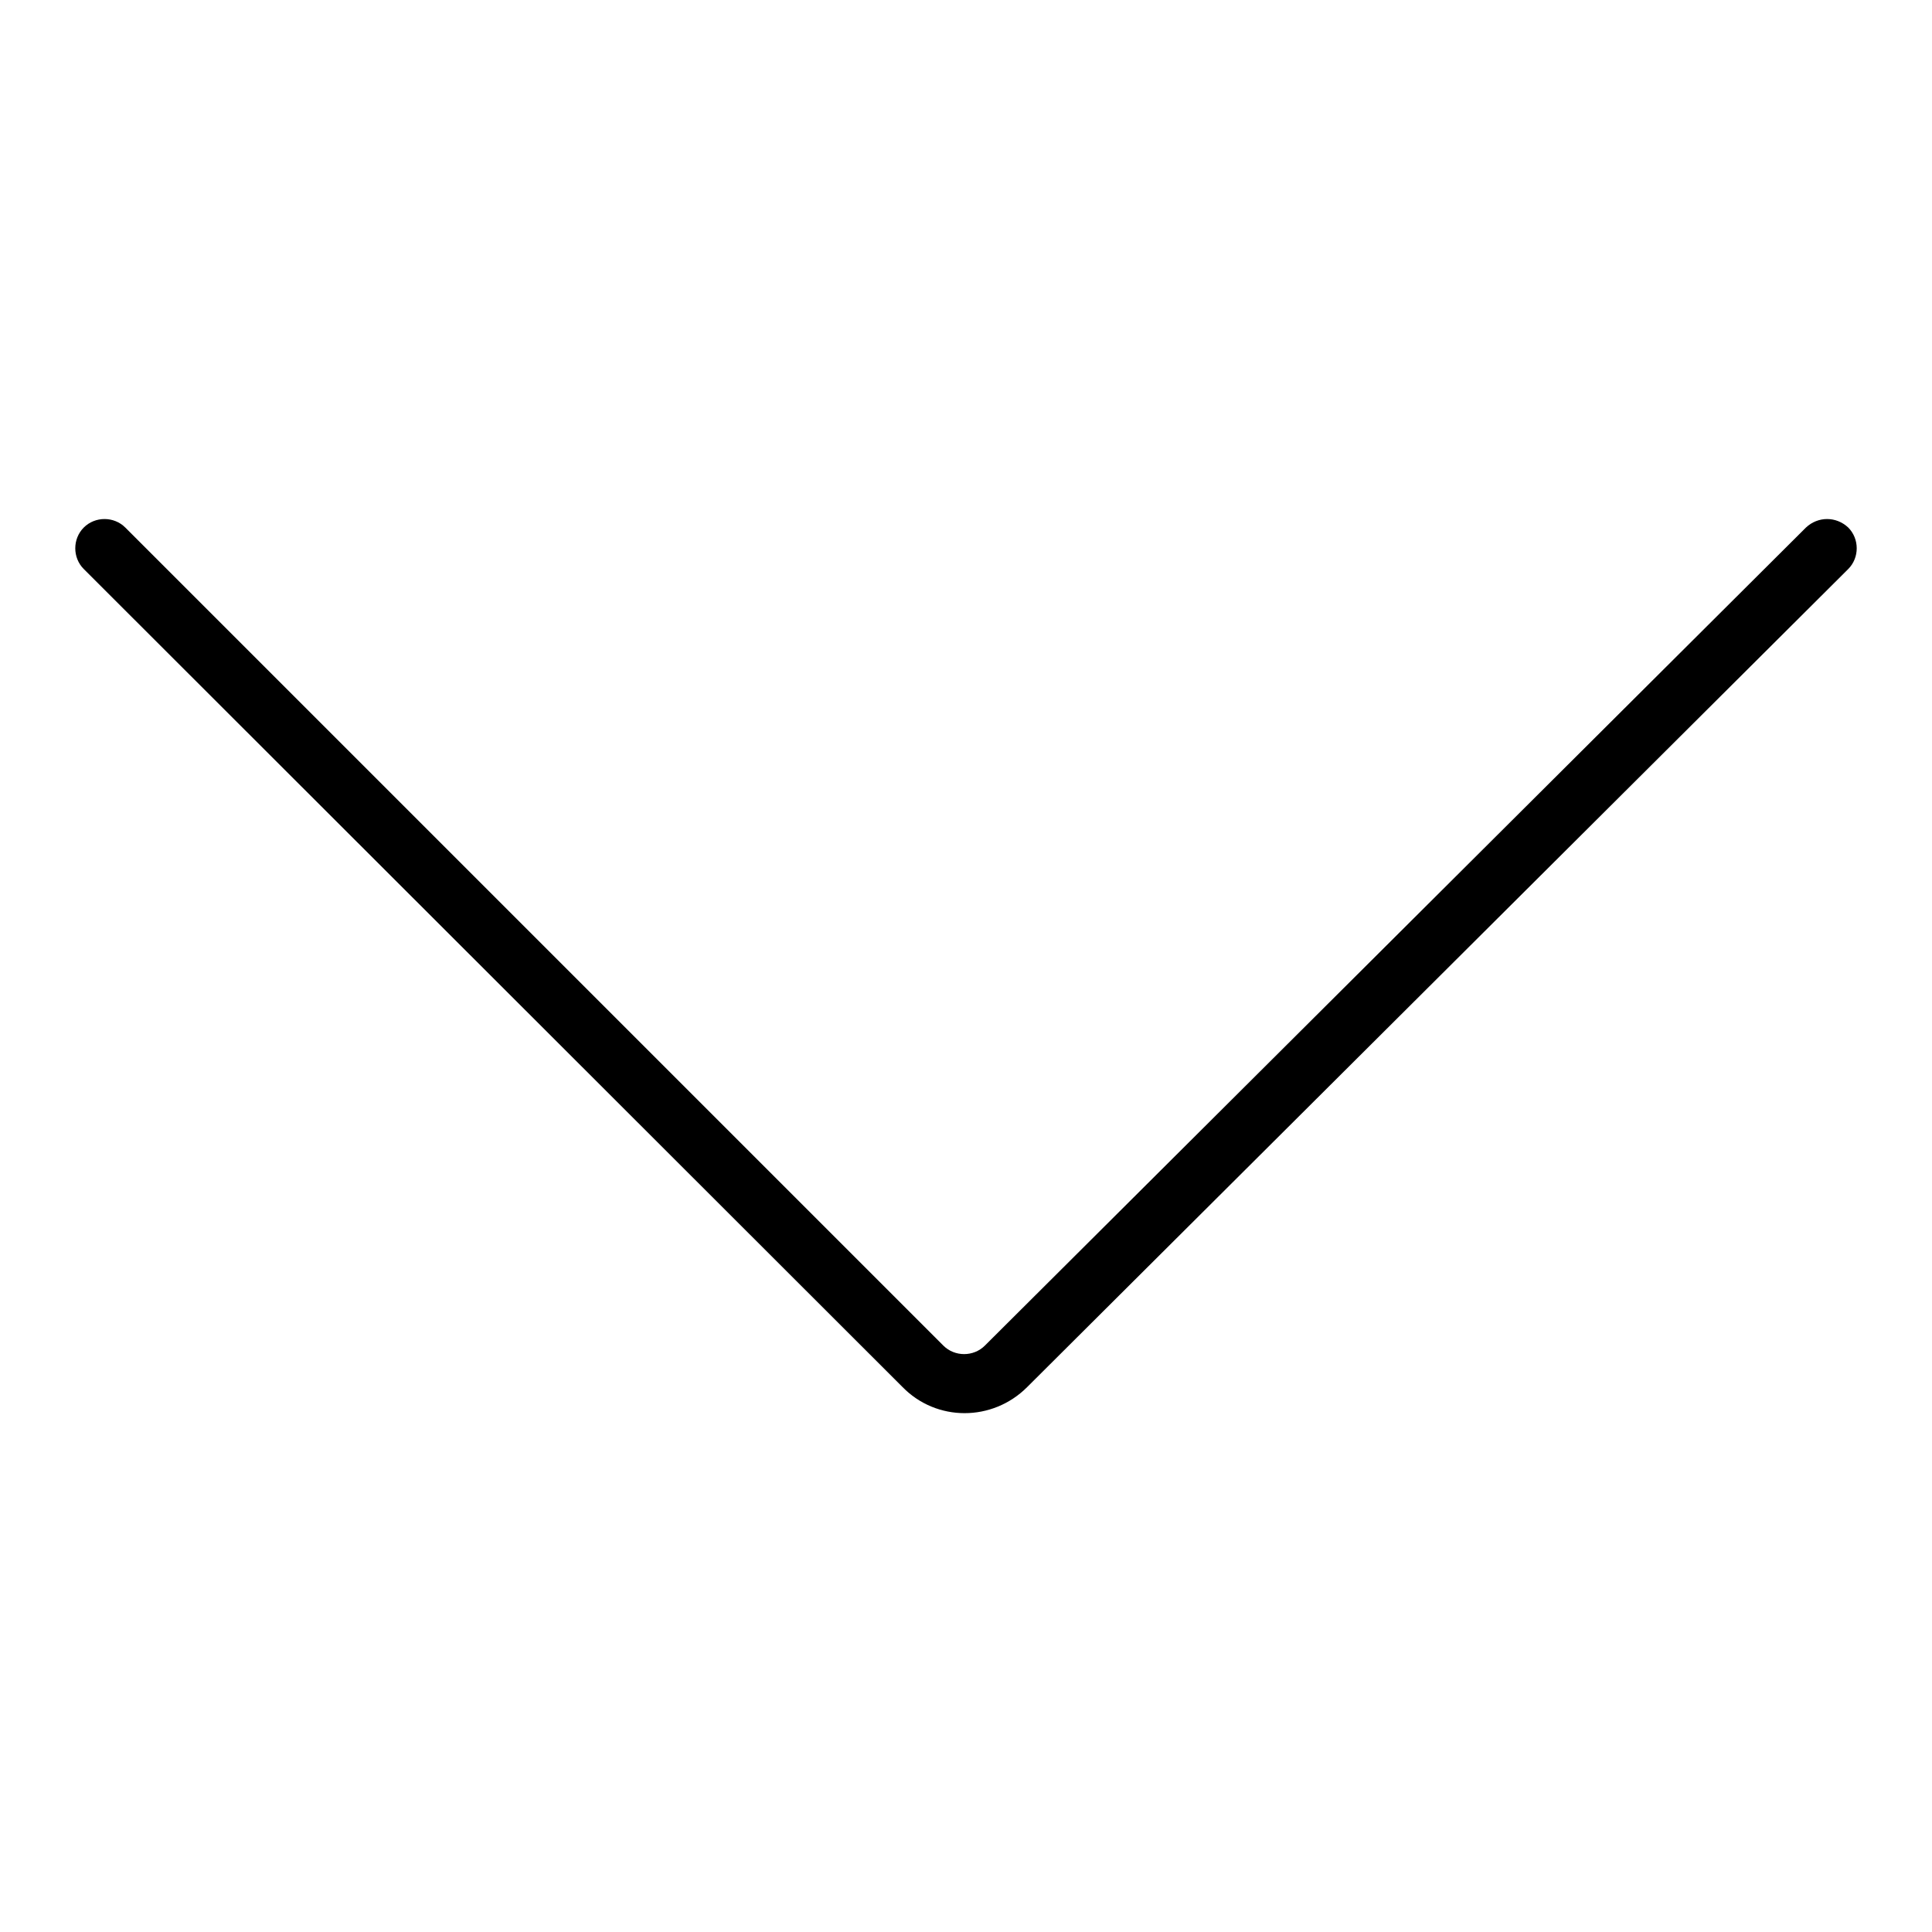 <?xml version="1.0" encoding="utf-8"?>
<!-- Svg Vector Icons : http://www.onlinewebfonts.com/icon -->
<!DOCTYPE svg PUBLIC "-//W3C//DTD SVG 1.1//EN" "http://www.w3.org/Graphics/SVG/1.1/DTD/svg11.dtd">
<svg version="1.1" xmlns="http://www.w3.org/2000/svg" xmlns:xlink="http://www.w3.org/1999/xlink" x="0px" y="0px" viewBox="0 0 256 256" enable-background="new 0 0 256 256" xml:space="preserve">
<g><g><path fill="#000000" d="M244.9,69.9c1.5,1.5,1.5,4,0,5.5L136.1,183.8c-4.6,4.6-12,4.6-16.5,0L11.1,75.4c-1.5-1.5-1.5-4,0-5.5l0,0c1.5-1.5,4-1.5,5.5,0l108.4,108.4c1.5,1.5,4,1.5,5.5,0L239.3,69.9C240.9,68.4,243.3,68.4,244.9,69.9L244.9,69.9z"/></g></g>
</svg>